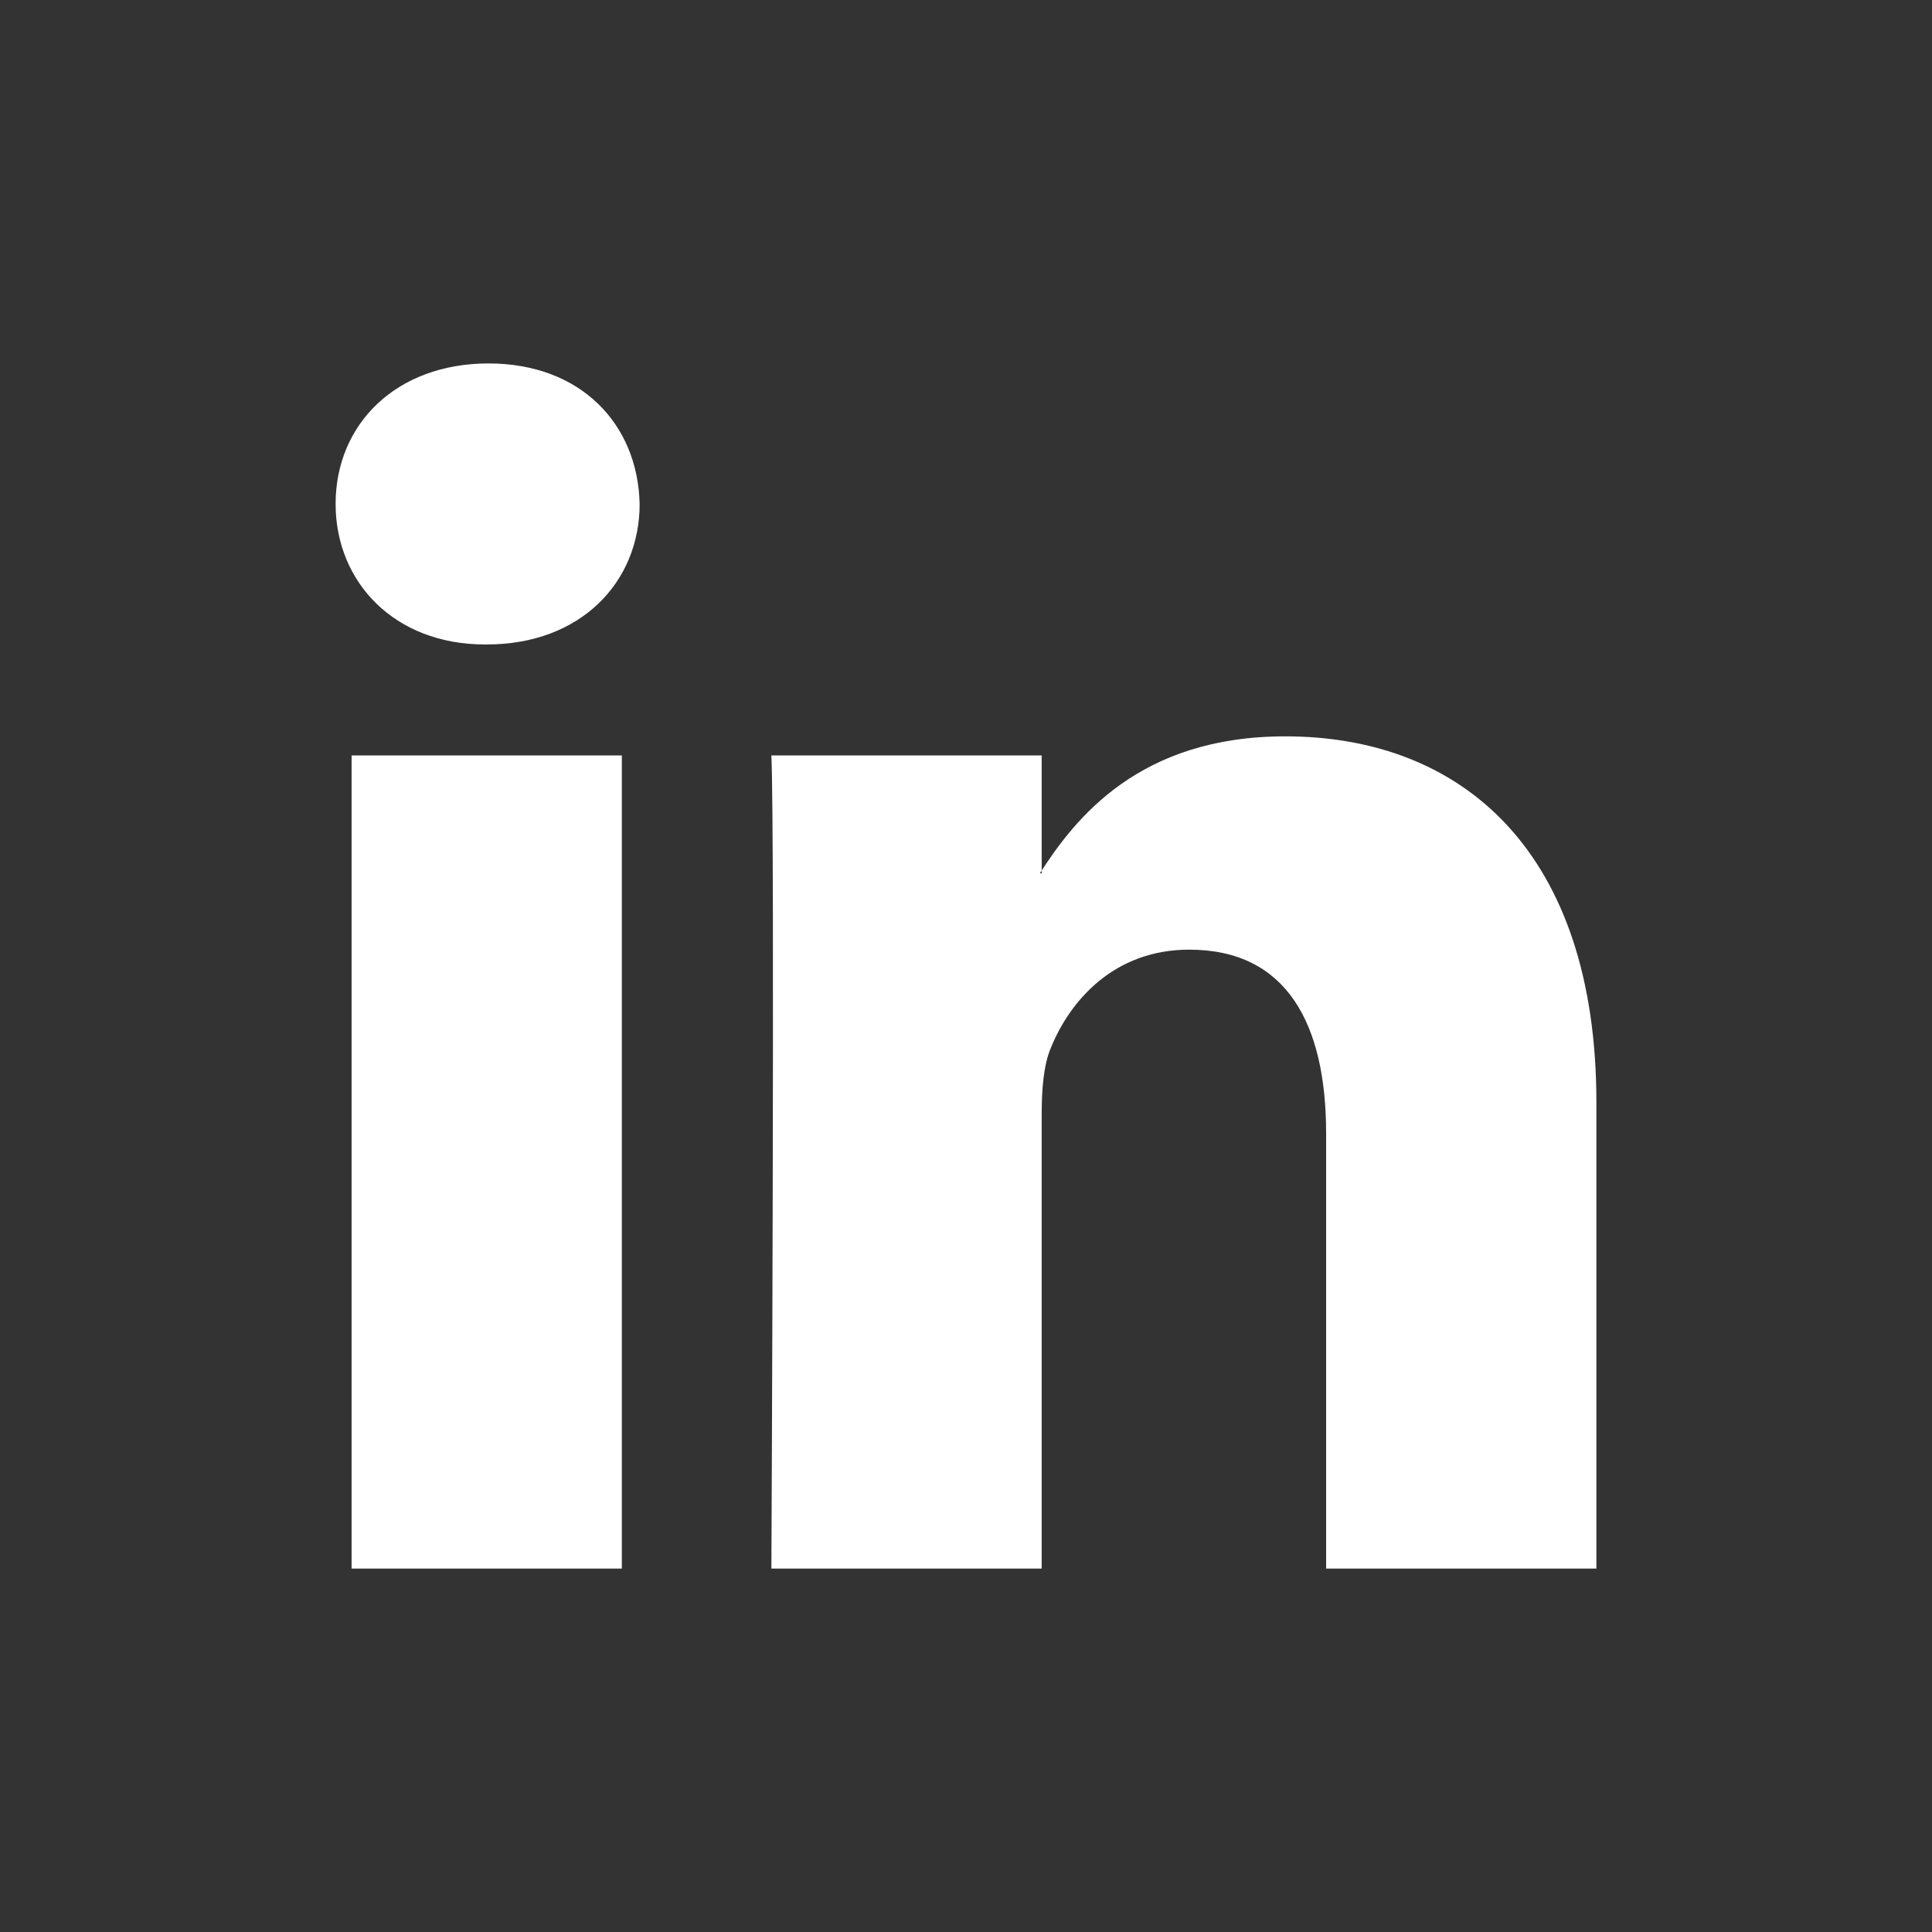 <svg width="52" height="52" viewBox="0 0 52 52" fill="none" xmlns="http://www.w3.org/2000/svg">
<rect x="0" y="0" width="52" height="52" fill="#333333" stroke="none"/>
<g clip-path="url(#clip0_1535_29)">
<path fill-rule="evenodd" clip-rule="evenodd" d="M16.737 42.218V20.332H9.463V42.218H16.737V42.218ZM13.101 17.346C15.636 17.346 17.216 15.664 17.216 13.563C17.168 11.417 15.636 9.782 13.148 9.782C10.66 9.782 9.033 11.417 9.033 13.563C9.033 15.664 10.612 17.346 13.053 17.346L13.101 17.346ZM20.762 42.218C20.762 42.218 20.858 22.386 20.762 20.332H28.037V23.506H27.988C28.945 22.013 30.668 19.819 34.592 19.819C39.379 19.819 42.967 22.947 42.967 29.669V42.218H35.693V30.51C35.693 27.568 34.641 25.56 32.008 25.56C29.999 25.56 28.802 26.914 28.276 28.222C28.084 28.688 28.037 29.342 28.037 29.996V42.218H20.762Z" fill="white"/>
</g>
<defs>
<clipPath id="clip0_1535_29">
<rect width="34" height="34" fill="white" transform="translate(9 9)"/>
</clipPath>
</defs>
</svg>
